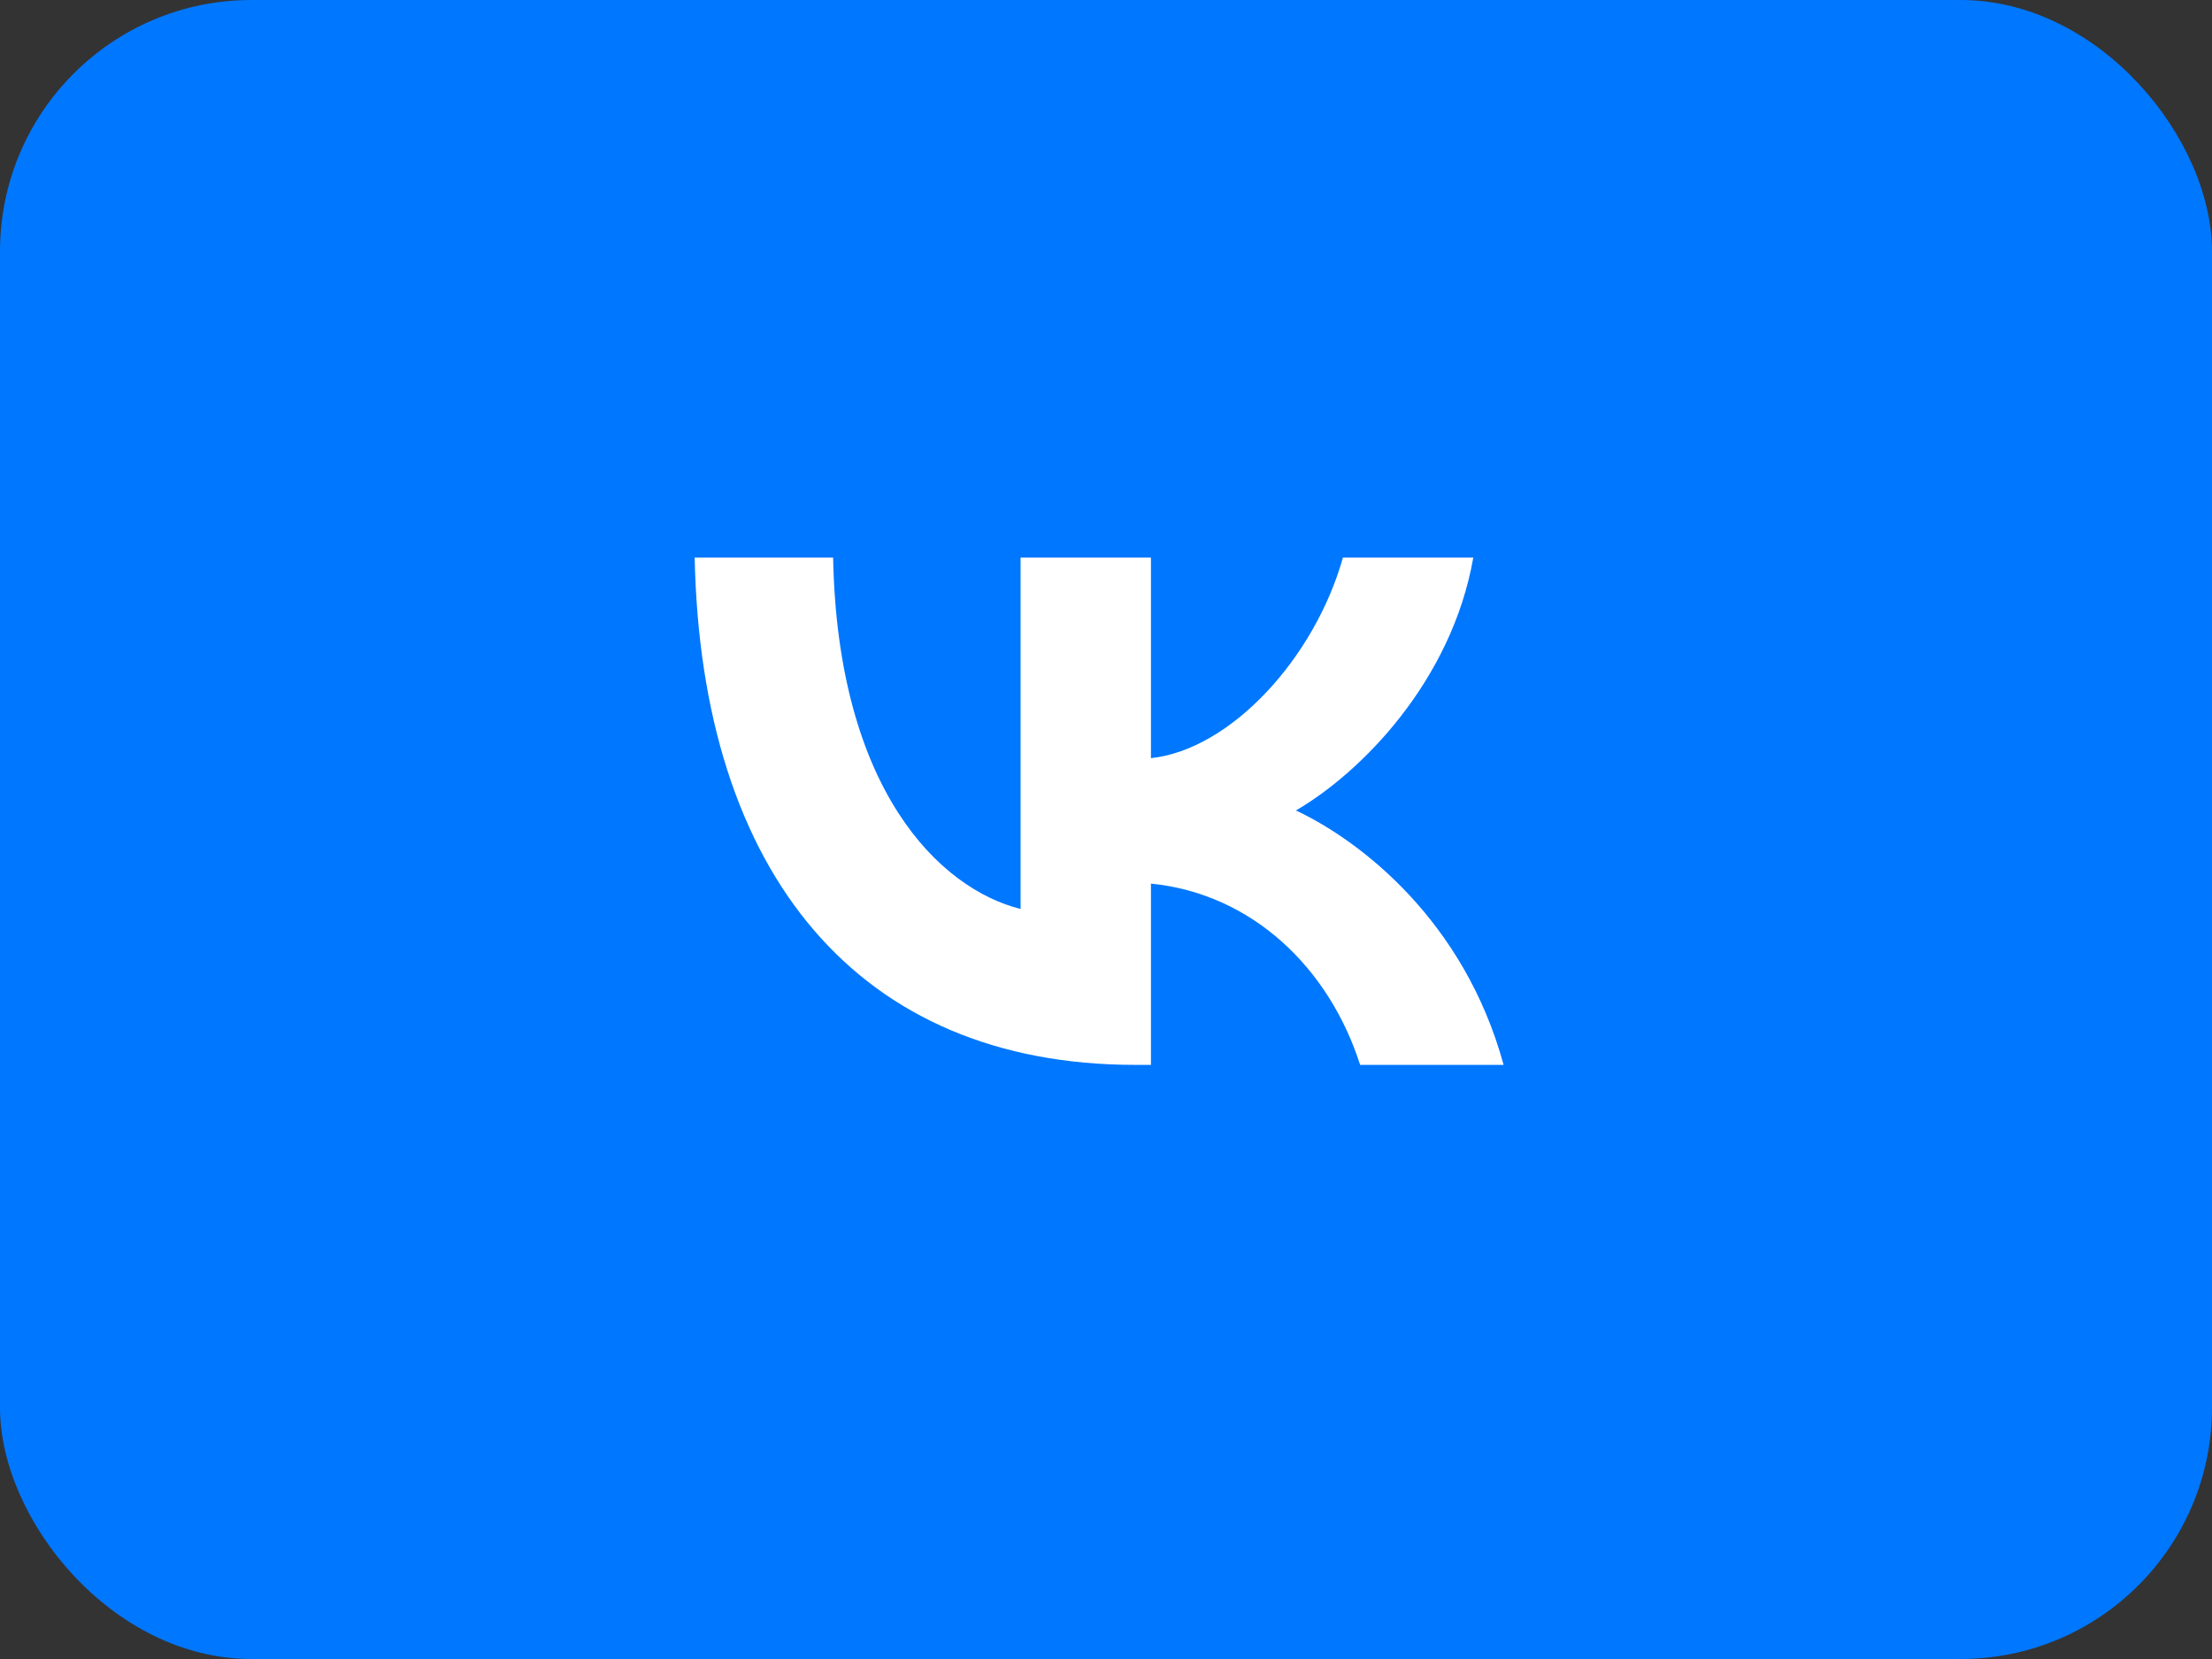 <svg width="44" height="33" viewBox="0 0 44 33" fill="none" xmlns="http://www.w3.org/2000/svg">
<rect x="0" y="0" width="44" height="33" fill="#333333" stroke="none"/>
<rect width="44" height="33" rx="5" fill="#0077FF"/>
<path d="M22.582 21.182C17.085 21.182 13.949 17.394 13.818 11.091H16.572C16.663 15.717 18.693 17.677 20.301 18.081V11.091H22.894V15.081C24.482 14.909 26.15 13.091 26.713 11.091H29.306C28.874 13.556 27.065 15.374 25.778 16.121C27.065 16.727 29.125 18.313 29.909 21.182H27.055C26.442 19.262 24.914 17.778 22.894 17.576V21.182H22.582Z" fill="white"/>
</svg>
